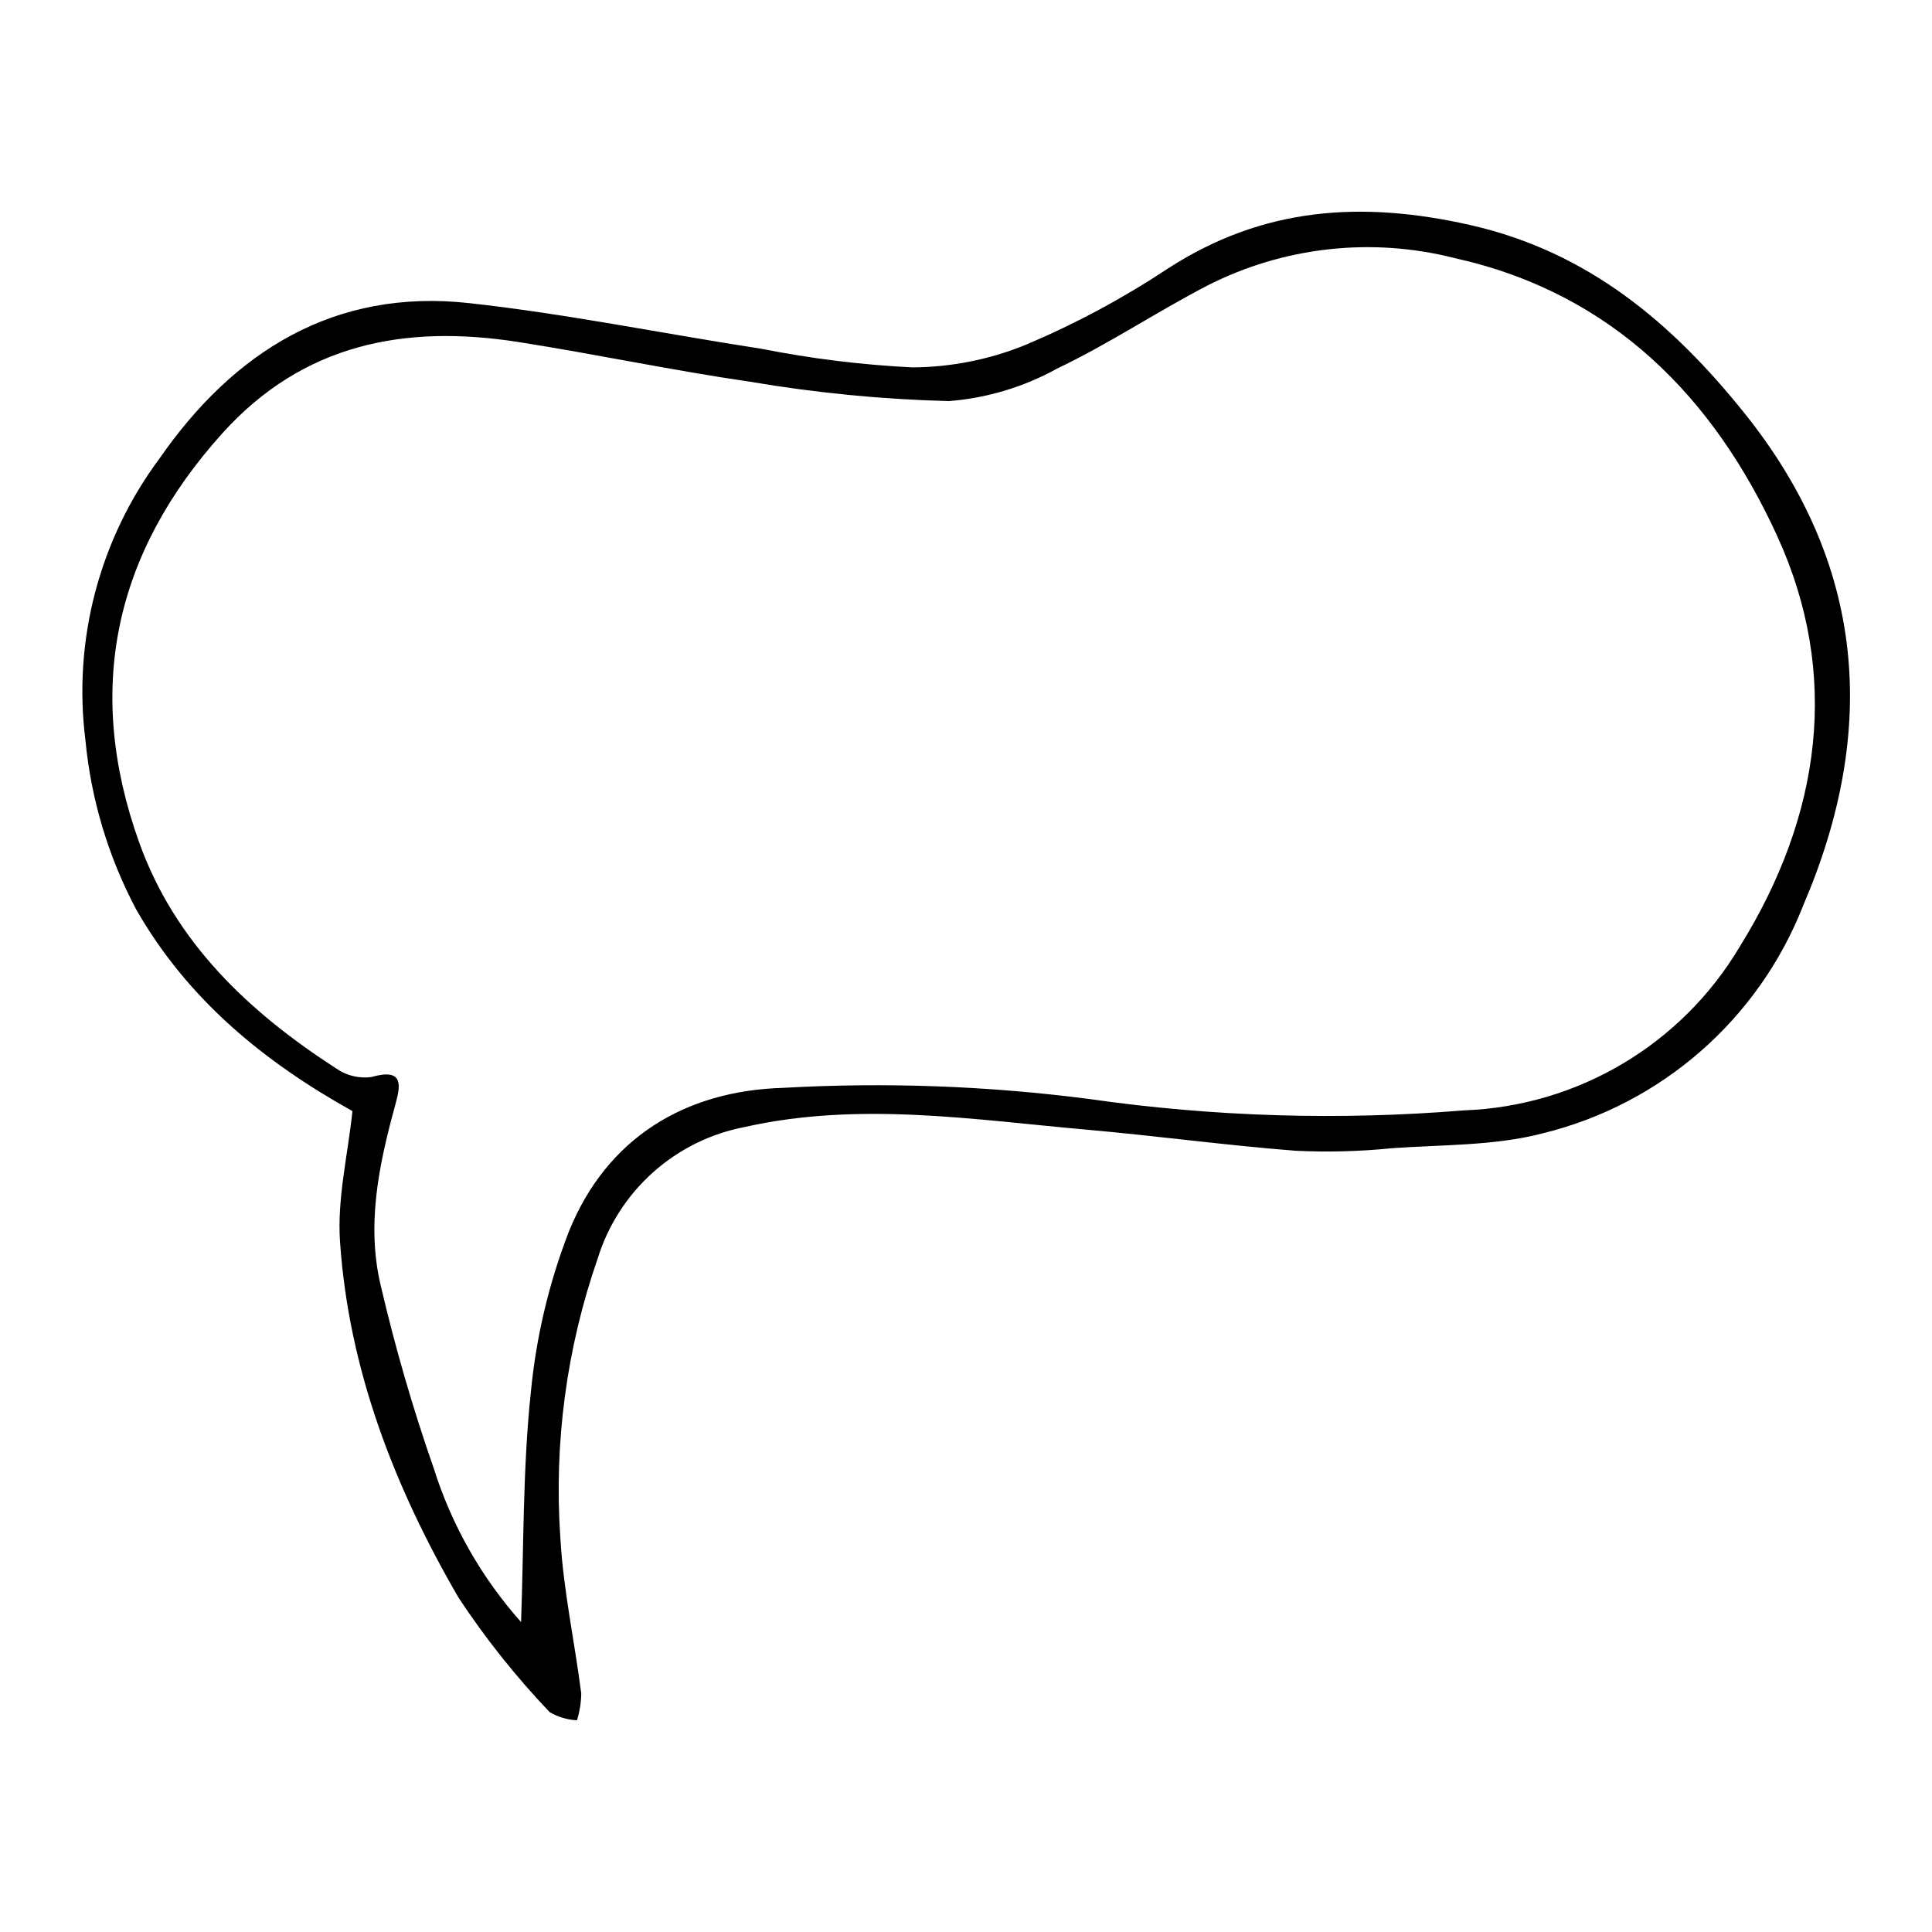 <?xml version="1.0" encoding="UTF-8"?>
<!-- Uploaded to: SVG Repo, www.svgrepo.com, Generator: SVG Repo Mixer Tools -->
<svg fill="#000000" width="800px" height="800px" version="1.1" viewBox="144 144 512 512" xmlns="http://www.w3.org/2000/svg">
 <path d="m237.4 438.45c-23.266-12.965-43.57-29.414-57.309-53.438v-0.004c-7.379-13.898-11.945-29.117-13.445-44.781-3.356-26.488 3.664-53.246 19.59-74.676 19.664-28.352 46.355-45.16 82.078-41.223 25.941 2.859 51.613 8.133 77.441 12.098 13.184 2.613 26.543 4.262 39.969 4.934 10.398-0.047 20.688-2.106 30.301-6.062 13.082-5.543 25.625-12.281 37.469-20.125 25.137-16.285 51.301-18.055 80.117-11.539 31.434 7.109 53.73 26.223 72.676 49.844 31.957 39.844 35.652 83.688 15.609 130.41-11.809 30.195-37.574 52.75-69.066 60.461-12.801 3.344-26.609 2.977-39.984 3.945-8.477 0.855-17.008 1.078-25.516 0.668-18.402-1.426-36.719-3.938-55.109-5.562-30.262-2.676-60.52-7.555-90.883-0.727h-0.004c-9.035 1.734-17.43 5.891-24.285 12.023-6.859 6.133-11.922 14.012-14.648 22.801-8.273 23.801-11.641 49.031-9.895 74.168 0.789 13.773 3.785 27.418 5.531 41.148v0.004c-0.039 2.402-0.422 4.785-1.133 7.078-2.551-0.129-5.031-0.871-7.234-2.16-8.93-9.367-17.012-19.512-24.141-30.316-16.953-29.184-29.133-60.43-31.426-94.457-0.77-11.363 2.09-22.969 3.297-34.508zm44.688 135.41c0.738-20.082 0.434-40.586 2.586-60.832v-0.004c1.387-14.617 4.785-28.977 10.094-42.672 10.031-24.797 30.77-37.312 56.762-38.059h-0.004c27.09-1.527 54.262-0.535 81.168 2.961 32.887 4.711 66.199 5.719 99.309 3.008 30.137-1.113 57.648-17.453 73.047-43.383 21.555-34.699 26.773-72.055 9.906-108.88-16.719-36.508-43.562-64.305-85.465-73.598-22.035-5.617-45.359-3.012-65.613 7.324-13.449 6.981-26.141 15.488-39.801 21.984l0.004 0.004c-8.816 4.867-18.57 7.793-28.613 8.582-17.695-0.453-35.34-2.176-52.789-5.148-20.539-2.973-40.875-7.316-61.383-10.52-29.93-4.676-56.895 0.398-78.336 24.164-28.824 31.949-36.535 68.184-22.051 108.54 9.504 26.473 29.082 44.91 52.188 59.824 2.699 1.895 6.012 2.707 9.281 2.277 8.801-2.516 7.777 2.277 6.328 7.555-4.336 15.797-7.688 31.812-3.723 48.051 3.789 16.227 8.441 32.242 13.93 47.977 4.746 15.102 12.645 29.027 23.176 40.848z"/>
</svg>